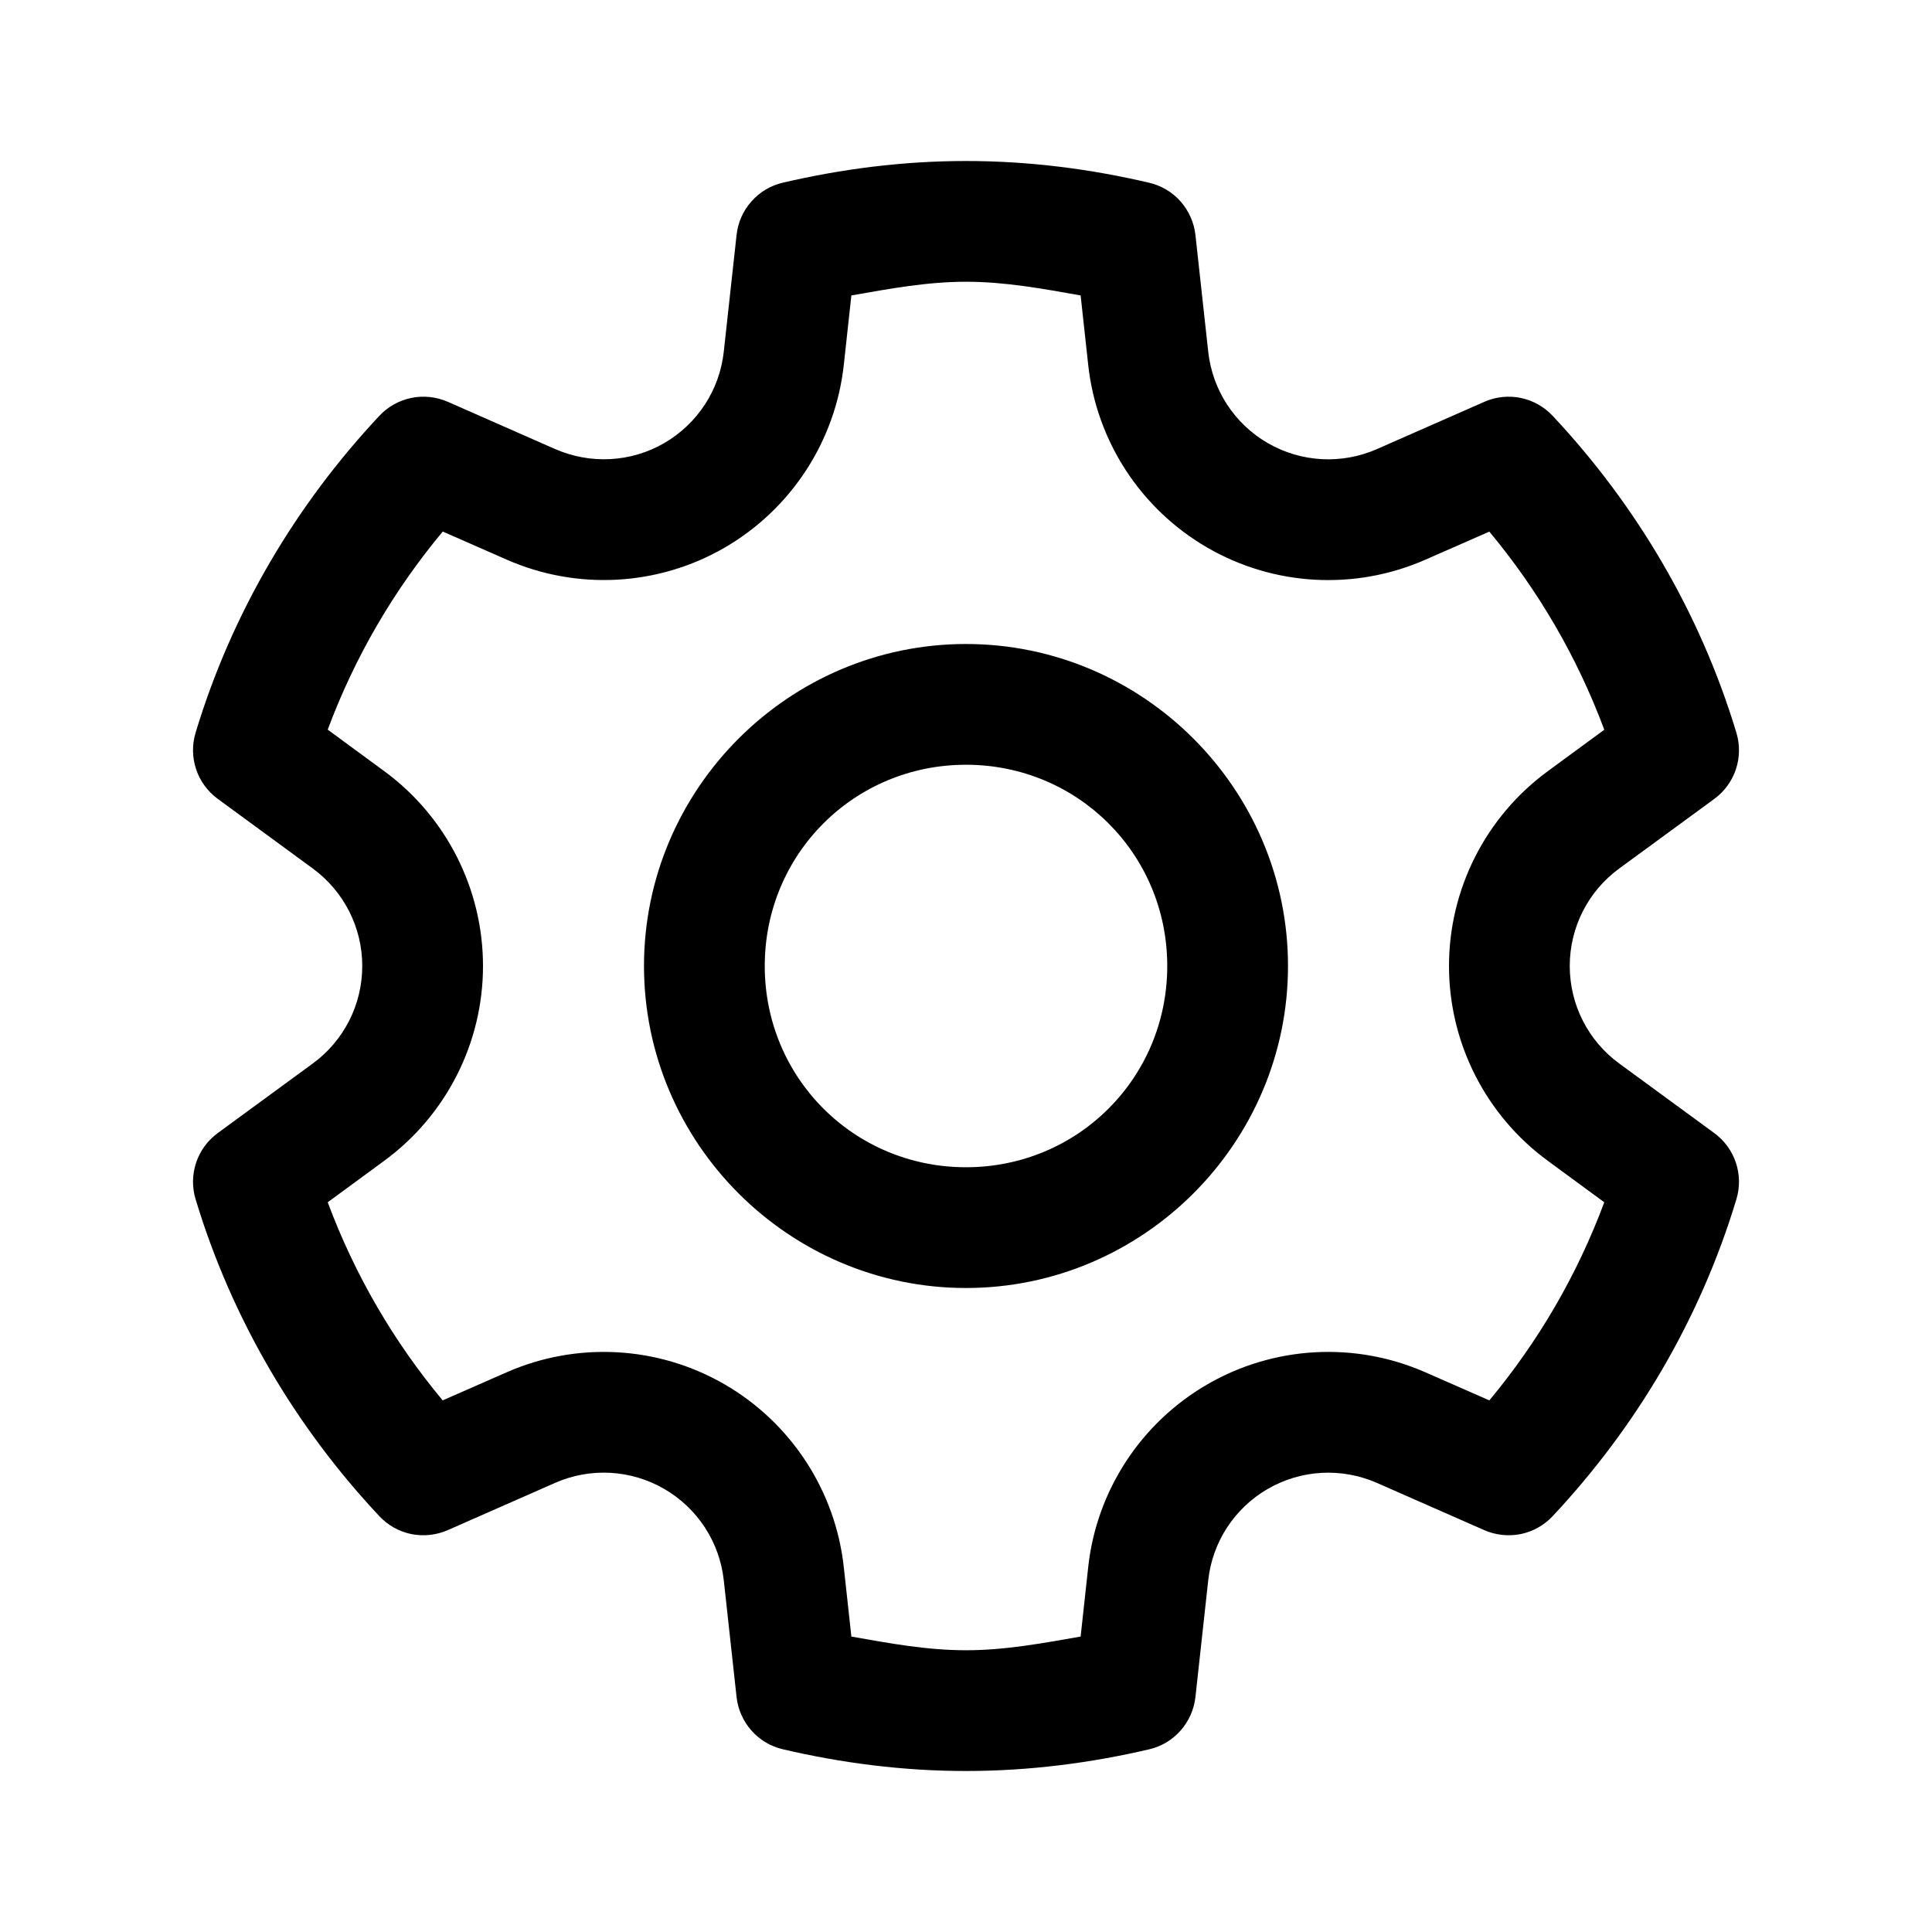 <svg width="24" height="24" viewBox="0 0 24 24" fill="none" xmlns="http://www.w3.org/2000/svg">
<path d="M12 2C11.211 2 10.451 2.1 9.726 2.269C9.574 2.304 9.438 2.385 9.335 2.502C9.231 2.618 9.167 2.763 9.15 2.918L8.991 4.369C8.939 4.845 8.664 5.265 8.25 5.505C7.836 5.744 7.334 5.77 6.896 5.578H6.895L5.562 4.991C5.42 4.929 5.262 4.912 5.11 4.943C4.958 4.974 4.819 5.052 4.713 5.165C3.677 6.27 2.881 7.608 2.43 9.101C2.385 9.249 2.387 9.408 2.436 9.555C2.485 9.703 2.579 9.831 2.704 9.923L3.887 10.79C4.273 11.074 4.5 11.521 4.5 12C4.5 12.479 4.273 12.927 3.887 13.21L2.704 14.076C2.579 14.168 2.485 14.296 2.436 14.444C2.387 14.591 2.385 14.75 2.43 14.898C2.881 16.391 3.676 17.73 4.713 18.835C4.819 18.948 4.958 19.026 5.11 19.057C5.262 19.087 5.42 19.07 5.562 19.008L6.895 18.421C7.333 18.228 7.836 18.256 8.25 18.495C8.664 18.735 8.939 19.155 8.991 19.631L9.15 21.082C9.167 21.236 9.232 21.381 9.334 21.497C9.437 21.614 9.574 21.695 9.725 21.73C10.451 21.9 11.211 22 12 22C12.788 22 13.549 21.9 14.274 21.731C14.426 21.696 14.562 21.615 14.665 21.498C14.768 21.382 14.833 21.236 14.85 21.082L15.009 19.631C15.061 19.155 15.335 18.735 15.75 18.495C16.164 18.256 16.666 18.229 17.104 18.421L18.438 19.008C18.579 19.07 18.738 19.087 18.89 19.057C19.042 19.026 19.181 18.948 19.287 18.835C20.323 17.73 21.119 16.392 21.57 14.898C21.615 14.75 21.613 14.591 21.564 14.444C21.515 14.296 21.421 14.168 21.296 14.076L20.113 13.21C19.727 12.927 19.5 12.479 19.5 12C19.5 11.521 19.727 11.073 20.113 10.79L21.296 9.924C21.421 9.832 21.515 9.704 21.564 9.556C21.613 9.409 21.615 9.25 21.57 9.102C21.119 7.609 20.323 6.27 19.287 5.165C19.181 5.052 19.042 4.974 18.89 4.943C18.738 4.912 18.579 4.929 18.438 4.992L17.104 5.579C16.666 5.771 16.164 5.744 15.75 5.505C15.335 5.265 15.061 4.845 15.009 4.369L14.85 2.918C14.833 2.764 14.768 2.619 14.665 2.502C14.563 2.386 14.426 2.305 14.275 2.27C13.549 2.1 12.788 2 12 2ZM12 3.5C12.487 3.5 12.955 3.587 13.424 3.67L13.518 4.532C13.621 5.482 14.173 6.326 15 6.804C15.827 7.282 16.834 7.337 17.708 6.952L18.501 6.604C19.11 7.335 19.592 8.161 19.929 9.065L19.226 9.581C18.456 10.146 18 11.045 18 12C18 12.955 18.456 13.854 19.226 14.419L19.929 14.935C19.592 15.839 19.11 16.665 18.501 17.396L17.708 17.048C16.834 16.663 15.827 16.718 15 17.196C14.173 17.674 13.621 18.518 13.518 19.468L13.424 20.33C12.955 20.412 12.487 20.5 12 20.5C11.513 20.5 11.045 20.413 10.576 20.33L10.482 19.468C10.378 18.518 9.826 17.674 9 17.196C8.173 16.718 7.166 16.663 6.292 17.048L5.499 17.396C4.89 16.665 4.408 15.839 4.071 14.935L4.774 14.419C5.544 13.854 6 12.955 6 12C6 11.045 5.544 10.145 4.774 9.58L4.071 9.064C4.408 8.159 4.891 7.334 5.5 6.603L6.292 6.951C7.166 7.336 8.173 7.282 9 6.804C9.826 6.326 10.378 5.482 10.482 4.532L10.576 3.67C11.045 3.588 11.513 3.5 12 3.5ZM12 8C9.8 8 8 9.8 8 12C8 14.2 9.8 16 12 16C14.2 16 16 14.2 16 12C16 9.8 14.2 8 12 8ZM12 9.5C13.389 9.5 14.5 10.61 14.5 12C14.5 13.39 13.389 14.5 12 14.5C10.61 14.5 9.5 13.39 9.5 12C9.5 10.61 10.61 9.5 12 9.5Z" fill="black"/>
</svg>
